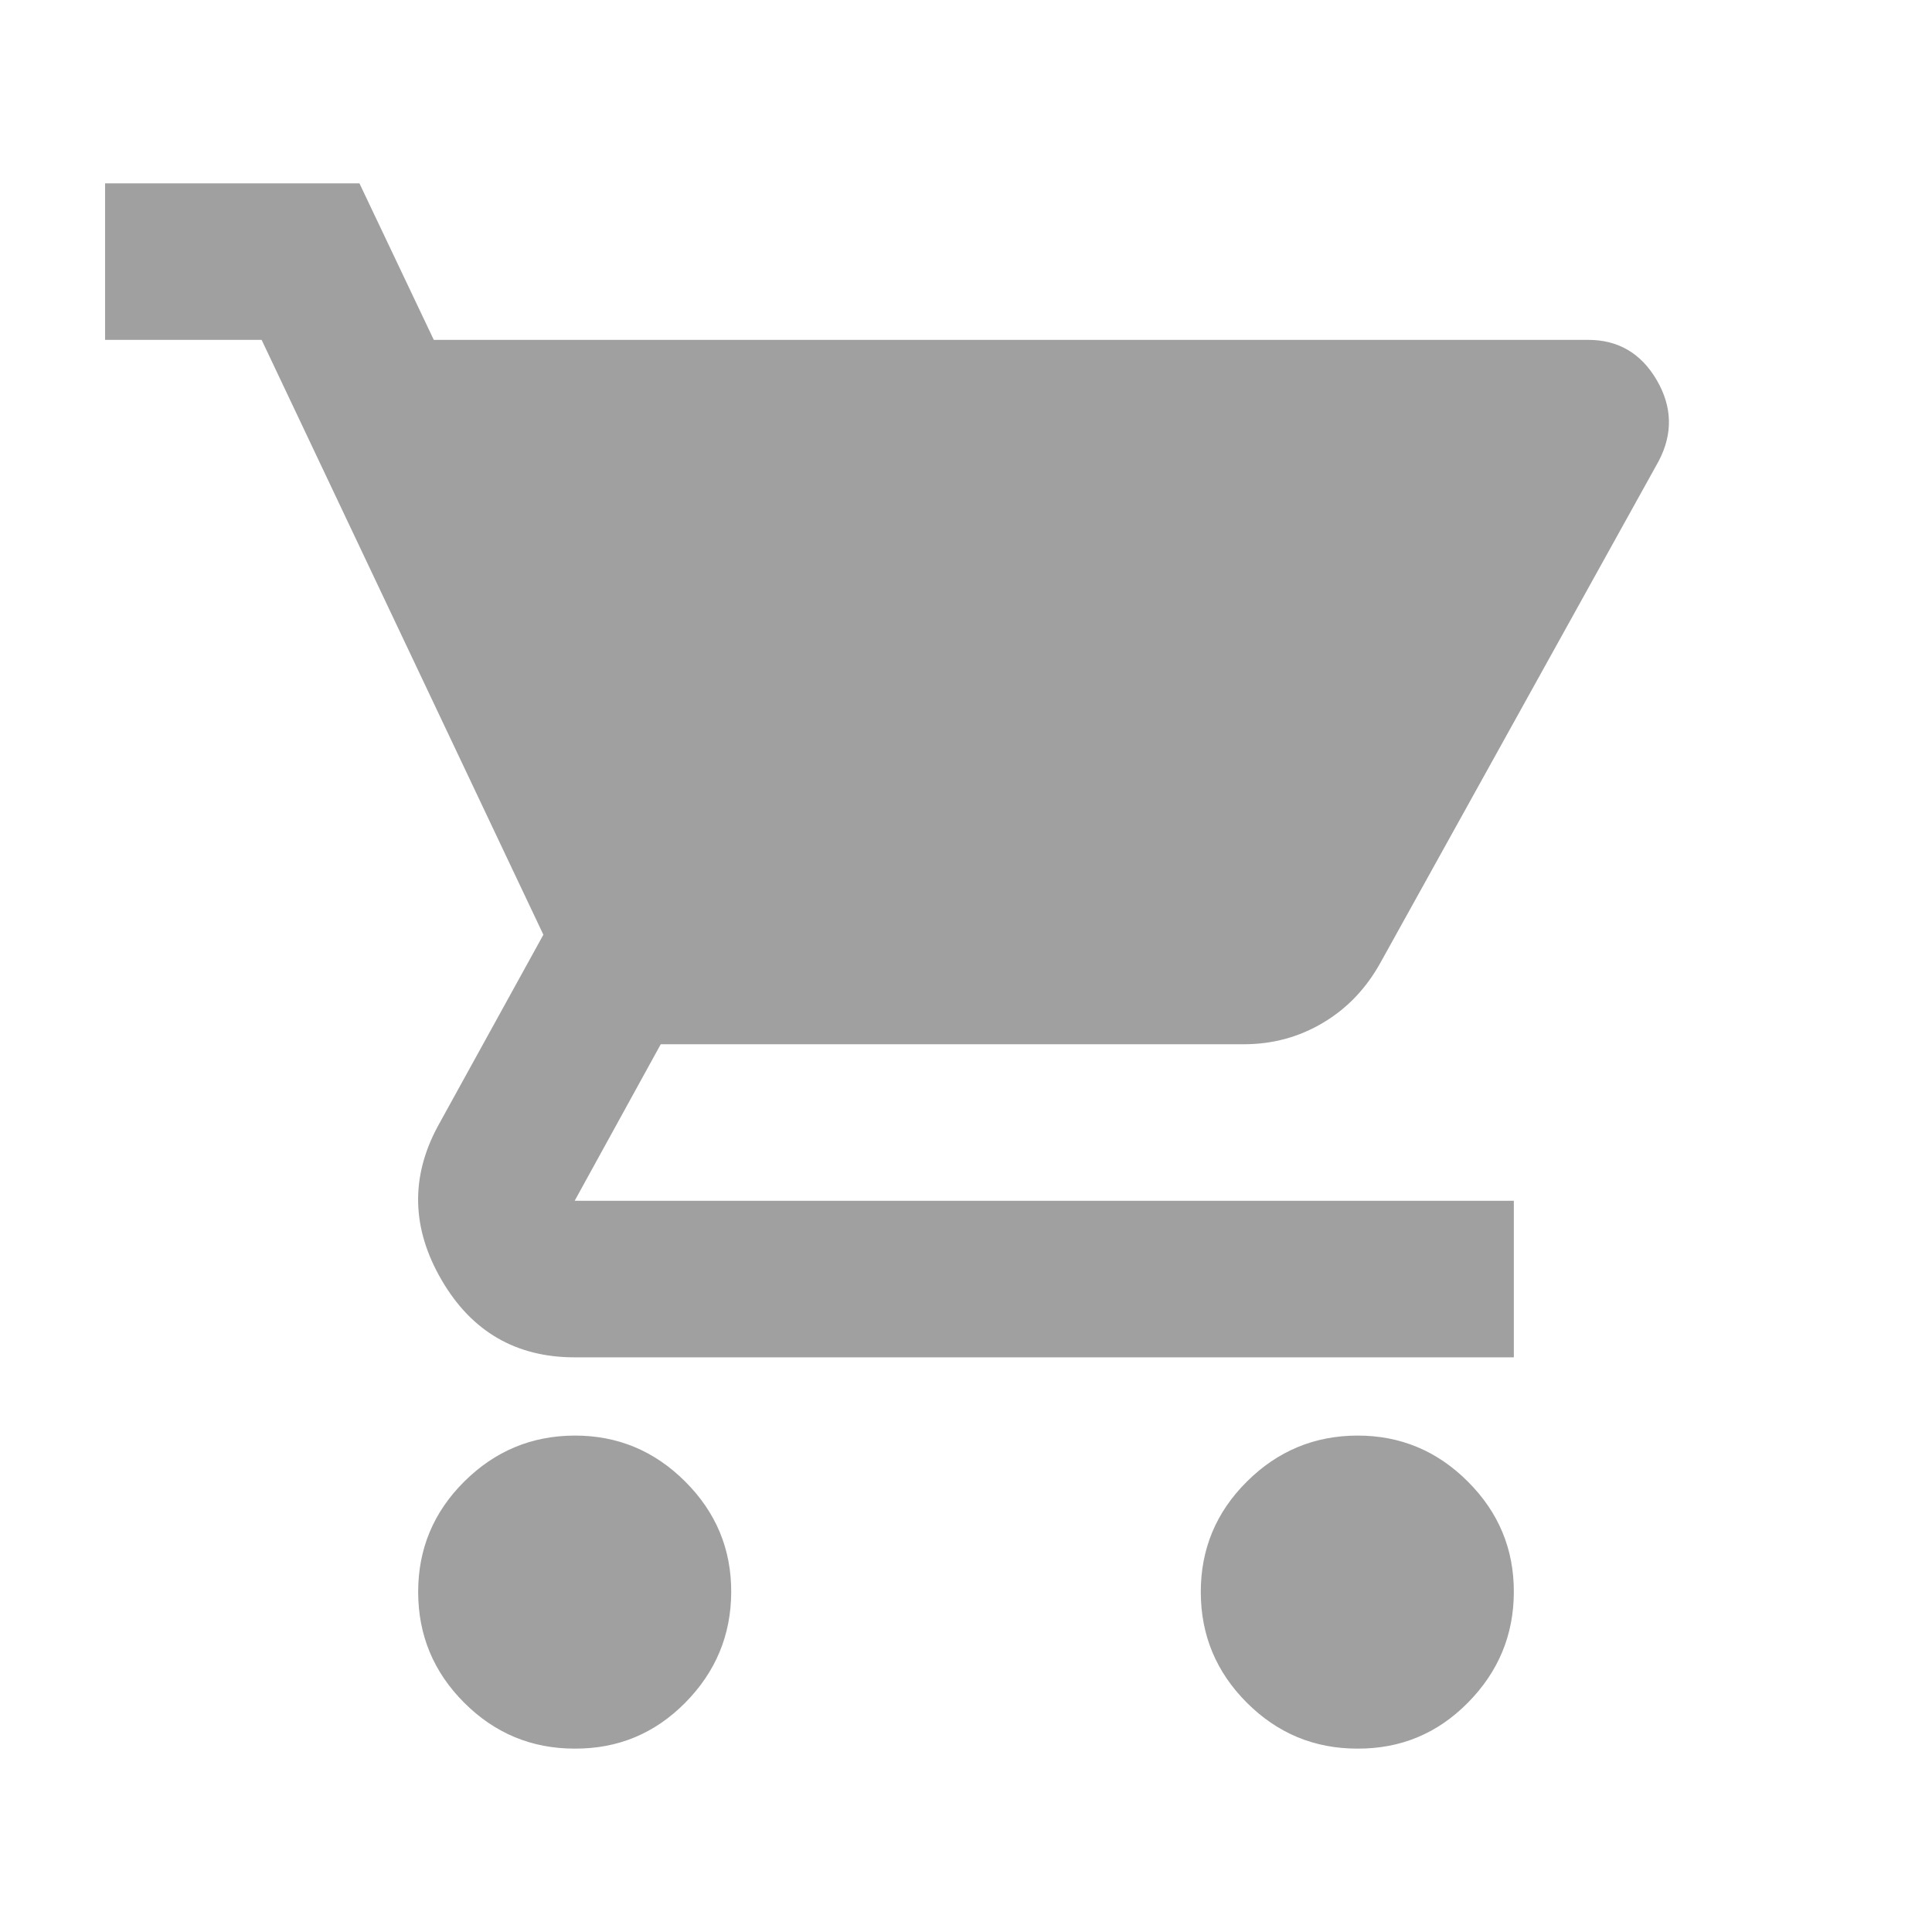 <svg xmlns="http://www.w3.org/2000/svg" width="36" height="36" viewBox="0 0 36 36" fill="none">
  <path d="M10.708 32.583C9.906 32.583 9.22 32.298 8.649 31.727C8.079 31.157 7.793 30.47 7.792 29.667C7.791 28.864 8.077 28.177 8.649 27.608C9.222 27.038 9.908 26.752 10.708 26.75C11.508 26.748 12.195 27.034 12.769 27.608C13.343 28.181 13.628 28.867 13.625 29.667C13.622 30.466 13.337 31.153 12.769 31.727C12.201 32.302 11.514 32.587 10.708 32.583ZM25.292 32.583C24.49 32.583 23.803 32.298 23.233 31.727C22.662 31.157 22.376 30.47 22.375 29.667C22.374 28.864 22.66 28.177 23.233 27.608C23.805 27.038 24.492 26.752 25.292 26.75C26.092 26.748 26.779 27.034 27.352 27.608C27.926 28.181 28.211 28.867 28.208 29.667C28.206 30.466 27.92 31.153 27.352 31.727C26.785 32.302 26.098 32.587 25.292 32.583ZM8.083 6.333H29.594C30.153 6.333 30.578 6.583 30.87 7.081C31.162 7.58 31.174 8.084 30.906 8.594L25.729 17.927C25.462 18.413 25.104 18.79 24.654 19.057C24.205 19.325 23.713 19.458 23.177 19.458H12.312L10.708 22.375H28.208V25.292H10.708C9.615 25.292 8.788 24.812 8.229 23.852C7.67 22.893 7.646 21.939 8.156 20.99L10.125 17.417L4.875 6.333H1.958V3.417H6.698L8.083 6.333Z" fill="#A0A0A0"/>
</svg>